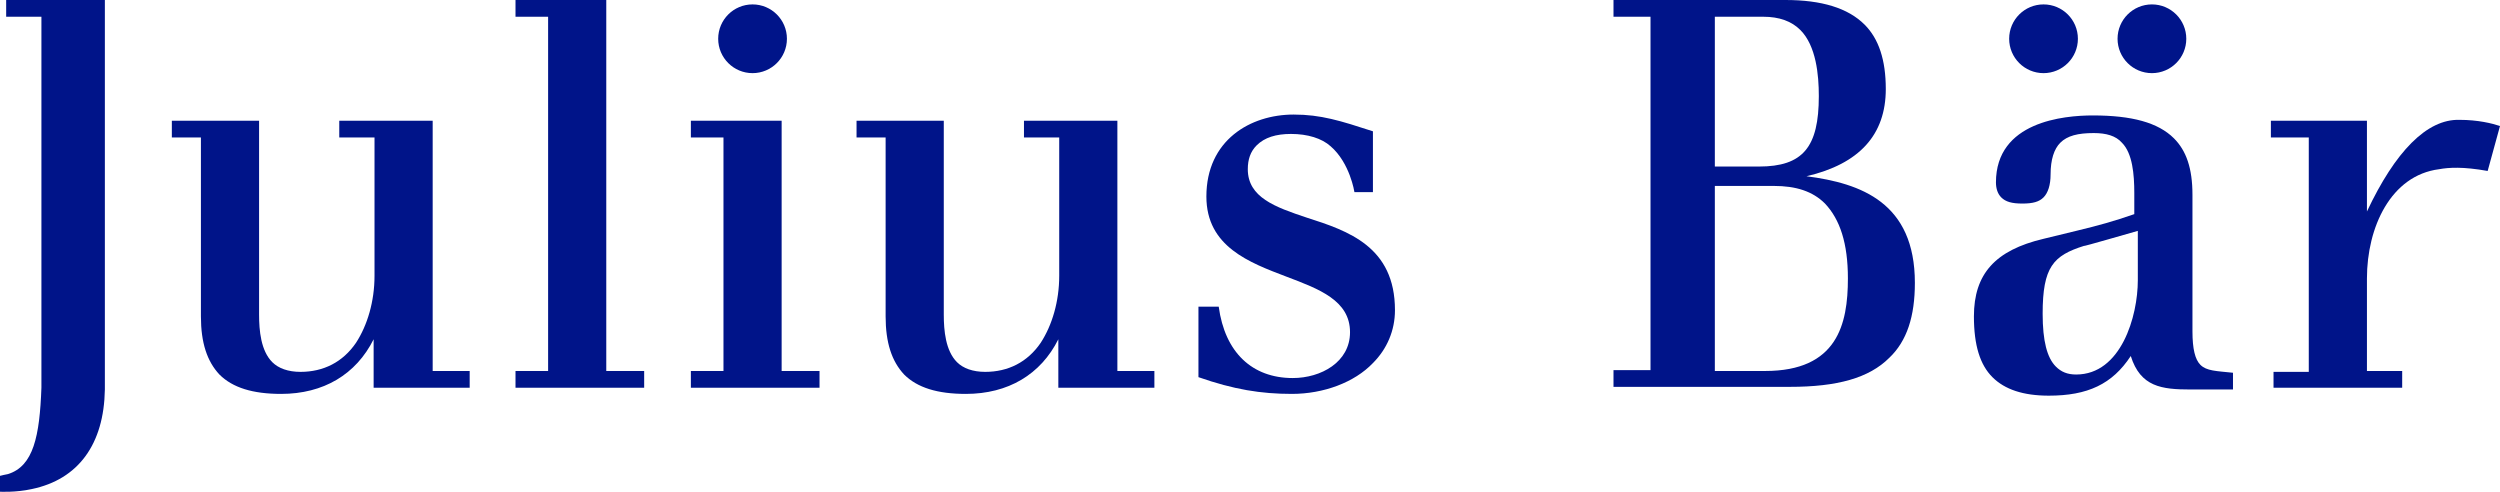 <svg version="1.1" id="Layer_1" xmlns:x="ns_extend;" xmlns:i="ns_ai;" xmlns:graph="ns_graphs;" xmlns="http://www.w3.org/2000/svg" xmlns:xlink="http://www.w3.org/1999/xlink" x="0px" y="0px" viewBox="0 0 283.7 55.8" style="enable-background:new 0 0 283.7 55.8;" xml:space="preserve">
 <style type="text/css">
  .st0{fill:#001489;}
 </style>
 <g>
  <path class="st0" d="M49.1,42.1V13.7H38.5v1.9h4v15.7c0,2.9-0.8,5.6-2.1,7.6c-1.5,2.2-3.7,3.3-6.3,3.3c-1.4,0-2.5-0.4-3.2-1.1
		c-1.3-1.3-1.5-3.6-1.5-5.4v-22h-9.9v1.9h3.3v20.3c0,3,0.7,5.1,2.1,6.6c1.5,1.5,3.8,2.2,7,2.2c4.8,0,8.5-2.2,10.5-6.2V44h10.9v-1.9
		H49.1z">
  </path>
  <polygon class="st0" points="68.8,42.1 68.8,0 58.5,0 58.5,1.9 62.2,1.9 62.2,42.1 58.5,42.1 58.5,44 73.1,44 73.1,42.1 	">
  </polygon>
  <polygon class="st0" points="88.7,42.1 88.7,13.7 78.4,13.7 78.4,15.6 82.1,15.6 82.1,42.1 78.4,42.1 78.4,44 93,44 93,42.1 	">
  </polygon>
  <path class="st0" d="M126.8,42.1V13.7h-10.6v1.9h4v15.7c0,2.9-0.8,5.6-2.1,7.6c-1.5,2.2-3.7,3.3-6.3,3.3c-1.4,0-2.5-0.4-3.2-1.1
		c-1.3-1.3-1.5-3.6-1.5-5.4v-22h-9.9v1.9h3.3v20.3c0,3,0.7,5.1,2.1,6.6c1.5,1.5,3.8,2.2,7,2.2c4.8,0,8.5-2.2,10.5-6.2V44H131v-1.9
		H126.8z">
  </path>
  <path class="st0" d="M217.3,32.1c0,3.8-0.9,6.6-2.9,8.5c-2.3,2.3-5.9,3.3-11.3,3.3h-20V42h4.2V1.9h-4.2V0h19.5c4.1,0,7.1,0.9,9,2.8
		c1.6,1.6,2.4,4,2.4,7.3c0,5.2-3,8.5-9,9.9C211.2,20.8,217.3,23,217.3,32.1z M207.1,23.1c-1.4-1.4-3.3-2-5.8-2h-6.7v21h5.7
		c8.2,0,9.4-5.3,9.4-10.5C209.7,27.6,208.8,24.9,207.1,23.1z M204.3,3.4c-1-1-2.4-1.5-4.2-1.5h-5.5v17h5c5,0,6.8-2.2,6.8-8
		C206.4,8.5,206.1,5.2,204.3,3.4z">
  </path>
  <path class="st0" d="M0.7,0v1.9h4V44c-0.2,5.5-0.9,8.9-3.8,9.8C0.8,53.8,0,54,0,54v1.8c0,0,1.8,0.1,3.6-0.3
		c5.3-1.1,8.2-5.1,8.3-11.3V0H0.7z">
  </path>
  <path class="st0" d="M282.3,19.4c-2.8-0.5-4.4-0.4-5.5-0.2c-5.5,0.7-8.2,6.6-8.2,12.4v10.5h4V44H258v-1.8h4V15.6h-4.3v-1.9h10.9V24
		c3.2-6.8,6.8-10.5,10.5-10.4c2.1,0,3.7,0.4,4.6,0.7L282.3,19.4z">
  </path>
  <path class="st0" d="M242.6,26.2v5.6c0,4.1-1.9,10.7-7,10.7c-1,0-1.7-0.3-2.3-0.9c-1-1-1.5-2.9-1.5-6c0-5.3,1.2-6.6,4.7-7.7
		C236.4,28,241.5,26.5,242.6,26.2z M249.7,41.4c-0.6-0.6-0.9-1.8-0.9-3.8V22.1c0-3-0.7-5-2.1-6.4c-1.8-1.8-4.8-2.6-9.2-2.6
		c-3.3,0-11,0.7-11,7.6c0,0.7,0.2,1.3,0.6,1.7c0.5,0.5,1.2,0.7,2.4,0.7s1.9-0.2,2.4-0.7s0.8-1.4,0.8-2.6c0-1.7,0.4-2.9,1.1-3.6
		c0.8-0.8,2-1.1,3.8-1.1c1.4,0,2.5,0.3,3.2,1.1c1.2,1.2,1.4,3.6,1.4,5.7v2.4c-2.3,0.8-4.1,1.3-6.6,1.9l-3.7,0.9
		c-5.5,1.3-7.9,4-7.9,8.8c0,3.3,0.7,5.5,2.1,6.9c1.4,1.4,3.5,2.1,6.4,2.1c4.4,0,7.2-1.3,9.3-4.5c1.1,3.5,3.5,3.8,6.8,3.8h4.8v-1.9
		C251.5,42.1,250.4,42.1,249.7,41.4z">
  </path>
  <path class="st0" d="M155.8,21.8v-6.9c-3.7-1.2-5.9-1.9-9-1.9c-4.9,0-9.9,2.9-9.9,9.3c0,5.7,4.9,7.5,9.1,9.1
		c3.7,1.4,7.2,2.7,7.2,6.3c0,3.4-3.3,5.2-6.5,5.2c-4.6,0-7.7-2.9-8.4-8.1H136v8c4,1.4,7.1,1.9,10.6,1.9c3.6,0,7.1-1.3,9.2-3.5
		c1.6-1.6,2.5-3.7,2.5-6c0-7.2-5.3-9-10-10.5c-3.6-1.2-6.7-2.3-6.7-5.5c0-1.1,0.3-2,1-2.7c0.9-0.9,2.2-1.3,3.9-1.3
		c1.9,0,3.5,0.5,4.5,1.4c2.2,1.9,2.7,5.2,2.7,5.2S155.8,21.8,155.8,21.8z">
  </path>
  <circle class="st0" cx="85.4" cy="4.4" r="3.9">
  </circle>
  <circle class="st0" cx="231.9" cy="4.4" r="3.9">
  </circle>
  <circle class="st0" cx="244.2" cy="4.4" r="3.9">
  </circle>
 </g>
</svg>